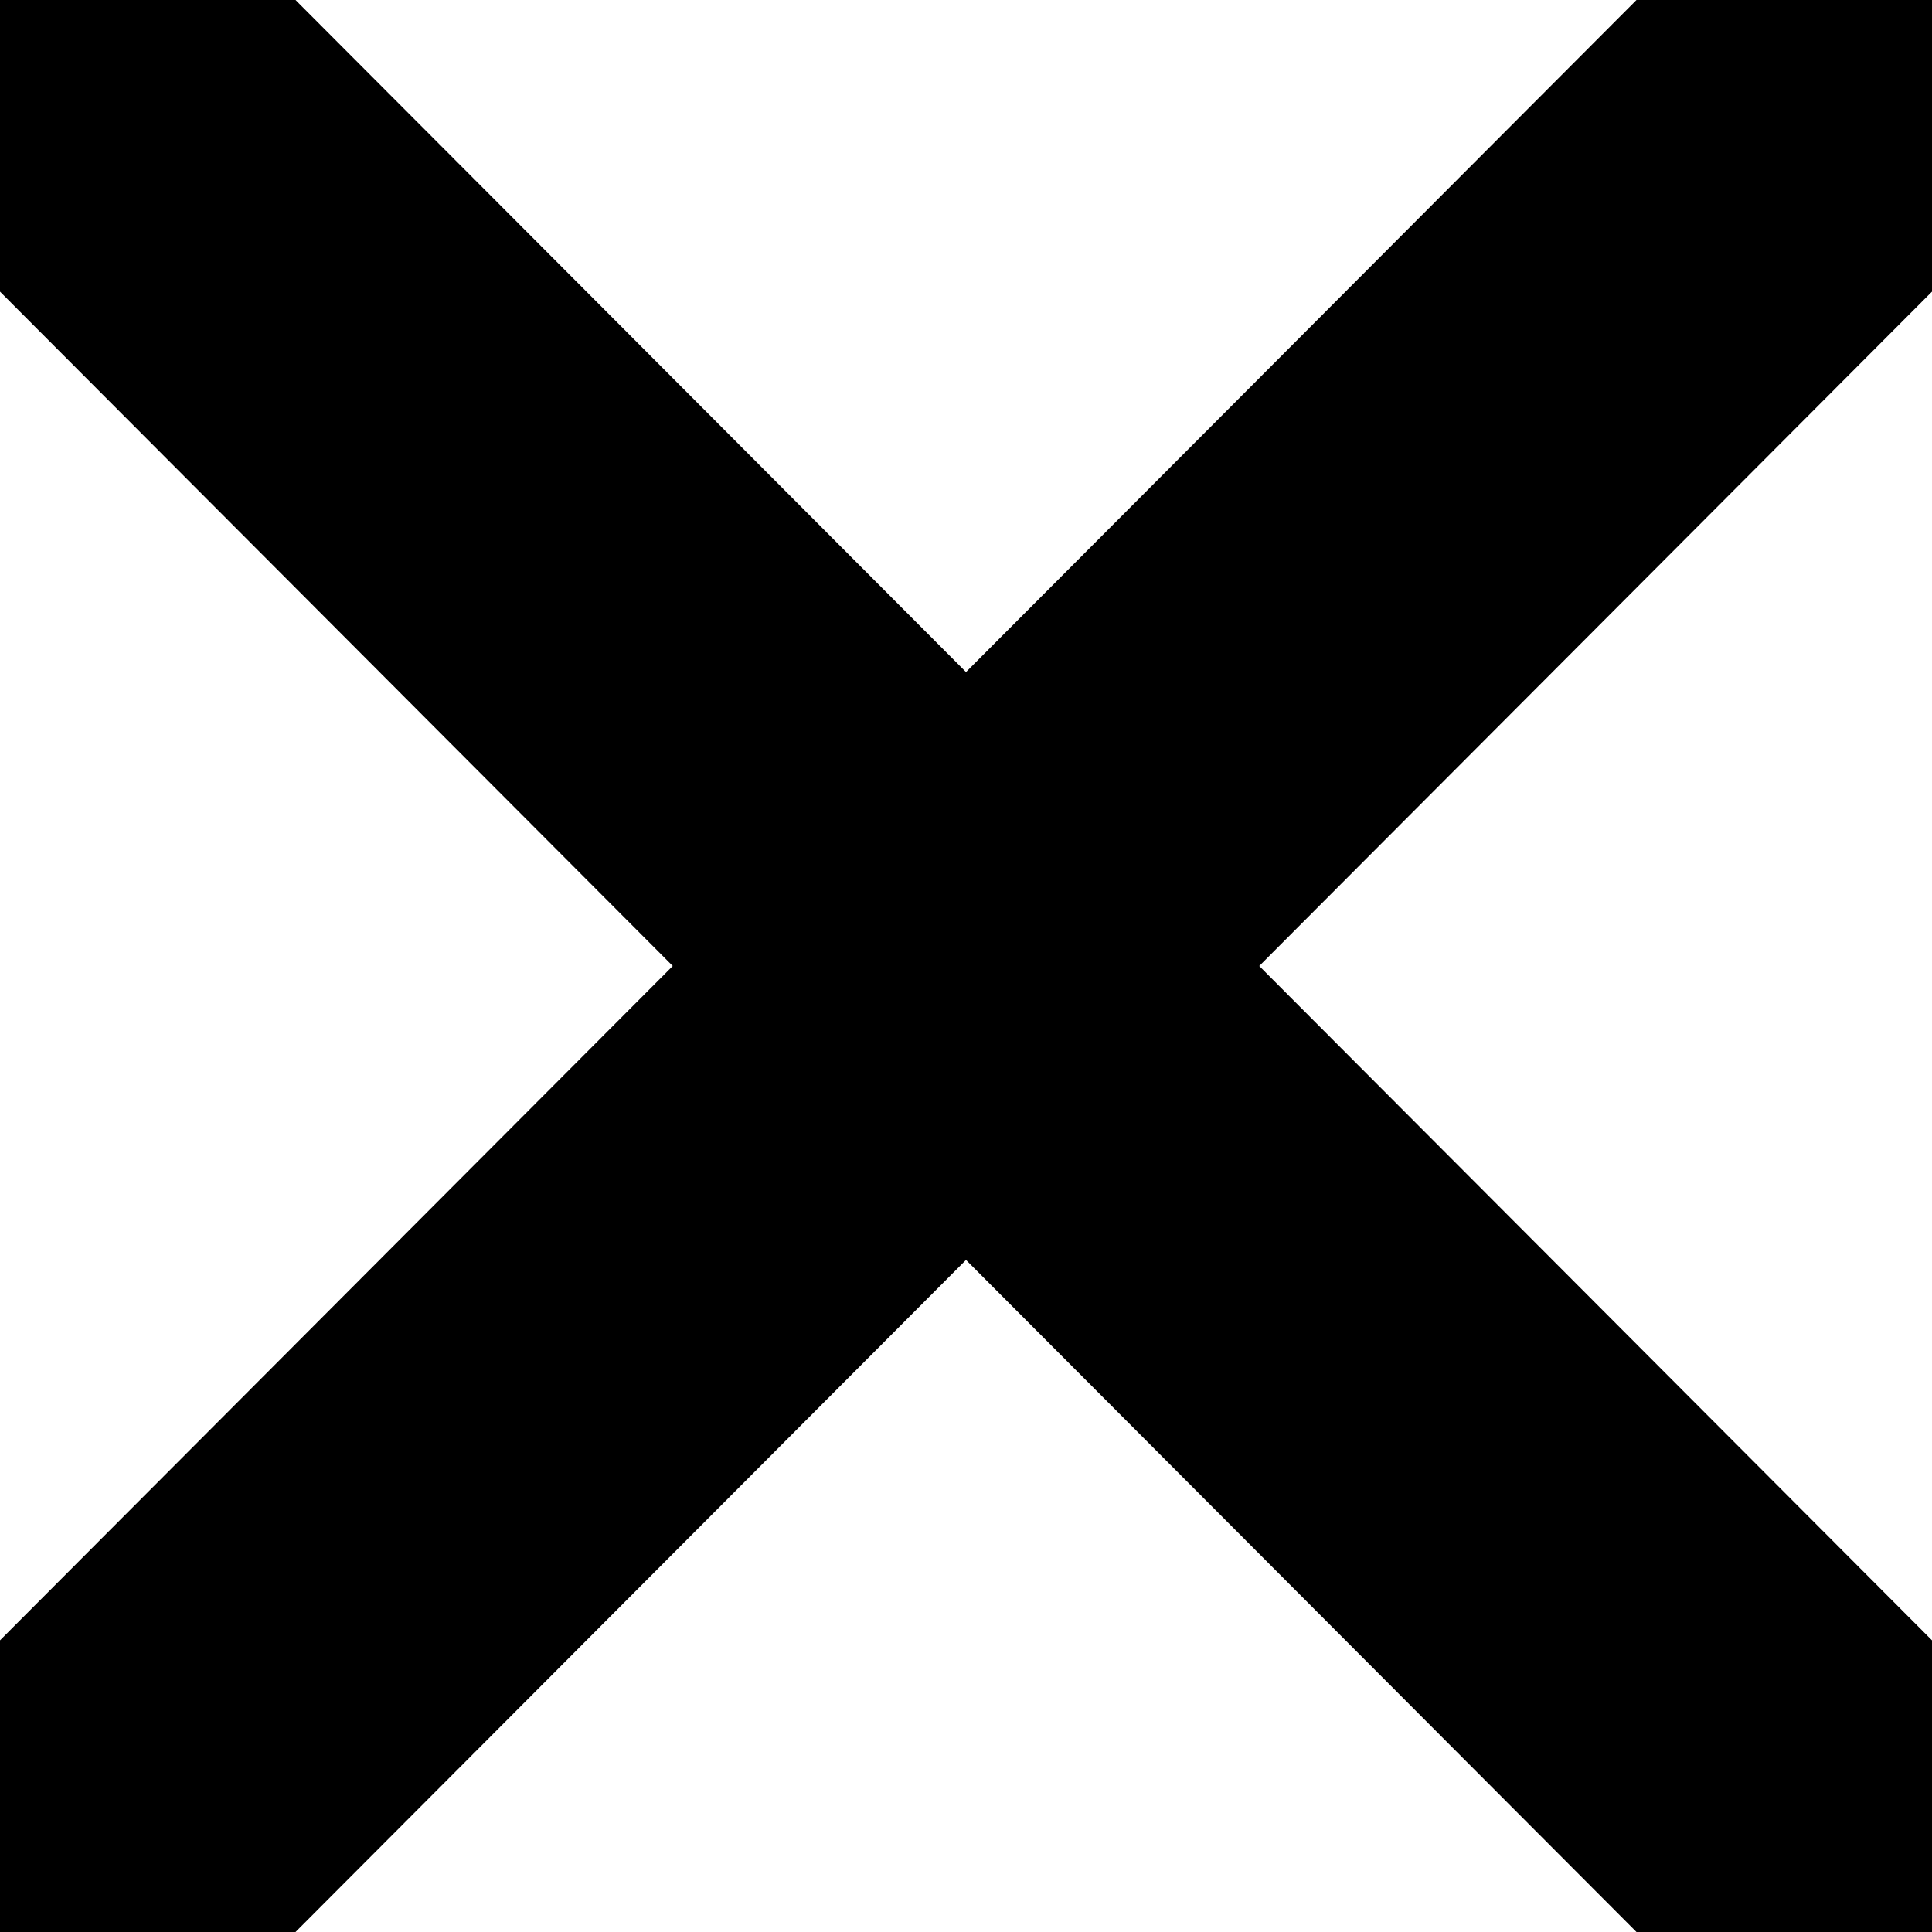 <svg width="490" height="490" viewBox="0 0 490 490" fill="none" xmlns="http://www.w3.org/2000/svg">
<g filter="url(#filter0_f)">
<mask id="path-1-outside-1" maskUnits="userSpaceOnUse" x="-63.439" y="-64" width="617" height="618" fill="black">
<rect fill="white" x="-63.439" y="-64" width="617" height="618"/>
<path d="M11.387 490L245 255.832L478.613 490L489.439 479.174L255.809 244.996L489.439 10.811L478.613 0L245 234.161L11.387 0L0.561 10.811L234.191 244.996L0.561 479.174L11.387 490Z"/>
</mask>
<path d="M11.387 490L245 255.832L478.613 490L489.439 479.174L255.809 244.996L489.439 10.811L478.613 0L245 234.161L11.387 0L0.561 10.811L234.191 244.996L0.561 479.174L11.387 490Z" fill="black"/>
<path d="M11.387 490L-20.433 521.82L11.425 553.677L43.245 521.782L11.387 490ZM245 255.832L276.858 224.05L245 192.117L213.142 224.05L245 255.832ZM478.613 490L446.755 521.782L478.575 553.677L510.433 521.82L478.613 490ZM489.439 479.174L521.259 510.994L553.041 479.211L521.296 447.392L489.439 479.174ZM255.809 244.996L223.951 213.214L192.244 244.996L223.952 276.779L255.809 244.996ZM489.439 10.811L521.297 42.593L553.063 10.751L521.237 -21.031L489.439 10.811ZM478.613 0L510.411 -31.842L478.554 -63.655L446.756 -31.782L478.613 0ZM245 234.161L213.143 265.944L245 297.875L276.857 265.944L245 234.161ZM11.387 0L43.244 -31.782L11.446 -63.655L-20.411 -31.842L11.387 0ZM0.561 10.811L-31.237 -21.031L-63.063 10.751L-31.297 42.593L0.561 10.811ZM234.191 244.996L266.048 276.779L297.756 244.996L266.049 213.214L234.191 244.996ZM0.561 479.174L-31.296 447.392L-63.041 479.211L-31.259 510.994L0.561 479.174ZM43.245 521.782L276.858 287.614L213.142 224.05L-20.471 458.218L43.245 521.782ZM213.142 287.614L446.755 521.782L510.471 458.218L276.858 224.05L213.142 287.614ZM510.433 521.82L521.259 510.994L457.619 447.354L446.793 458.18L510.433 521.82ZM521.296 447.392L287.666 213.213L223.952 276.779L457.582 510.957L521.296 447.392ZM287.667 276.778L521.297 42.593L457.581 -20.971L223.951 213.214L287.667 276.778ZM521.237 -21.031L510.411 -31.842L446.815 31.842L457.641 42.653L521.237 -21.031ZM446.756 -31.782L213.143 202.378L276.857 265.944L510.47 31.782L446.756 -31.782ZM276.857 202.378L43.244 -31.782L-20.47 31.782L213.143 265.944L276.857 202.378ZM-20.411 -31.842L-31.237 -21.031L32.359 42.653L43.185 31.842L-20.411 -31.842ZM-31.297 42.593L202.333 276.778L266.049 213.214L32.419 -20.971L-31.297 42.593ZM202.334 213.213L-31.296 447.392L32.418 510.957L266.048 276.779L202.334 213.213ZM-31.259 510.994L-20.433 521.82L43.207 458.18L32.381 447.354L-31.259 510.994Z" fill="black" mask="url(#path-1-outside-1)"/>
</g>
<defs>
<filter id="filter0_f" x="-67.063" y="-67.655" width="624.126" height="625.332" filterUnits="userSpaceOnUse" color-interpolation-filters="sRGB">
<feFlood flood-opacity="0" result="BackgroundImageFix"/>
<feBlend mode="normal" in="SourceGraphic" in2="BackgroundImageFix" result="shape"/>
<feGaussianBlur stdDeviation="2" result="effect1_foregroundBlur"/>
</filter>
</defs>
</svg>
